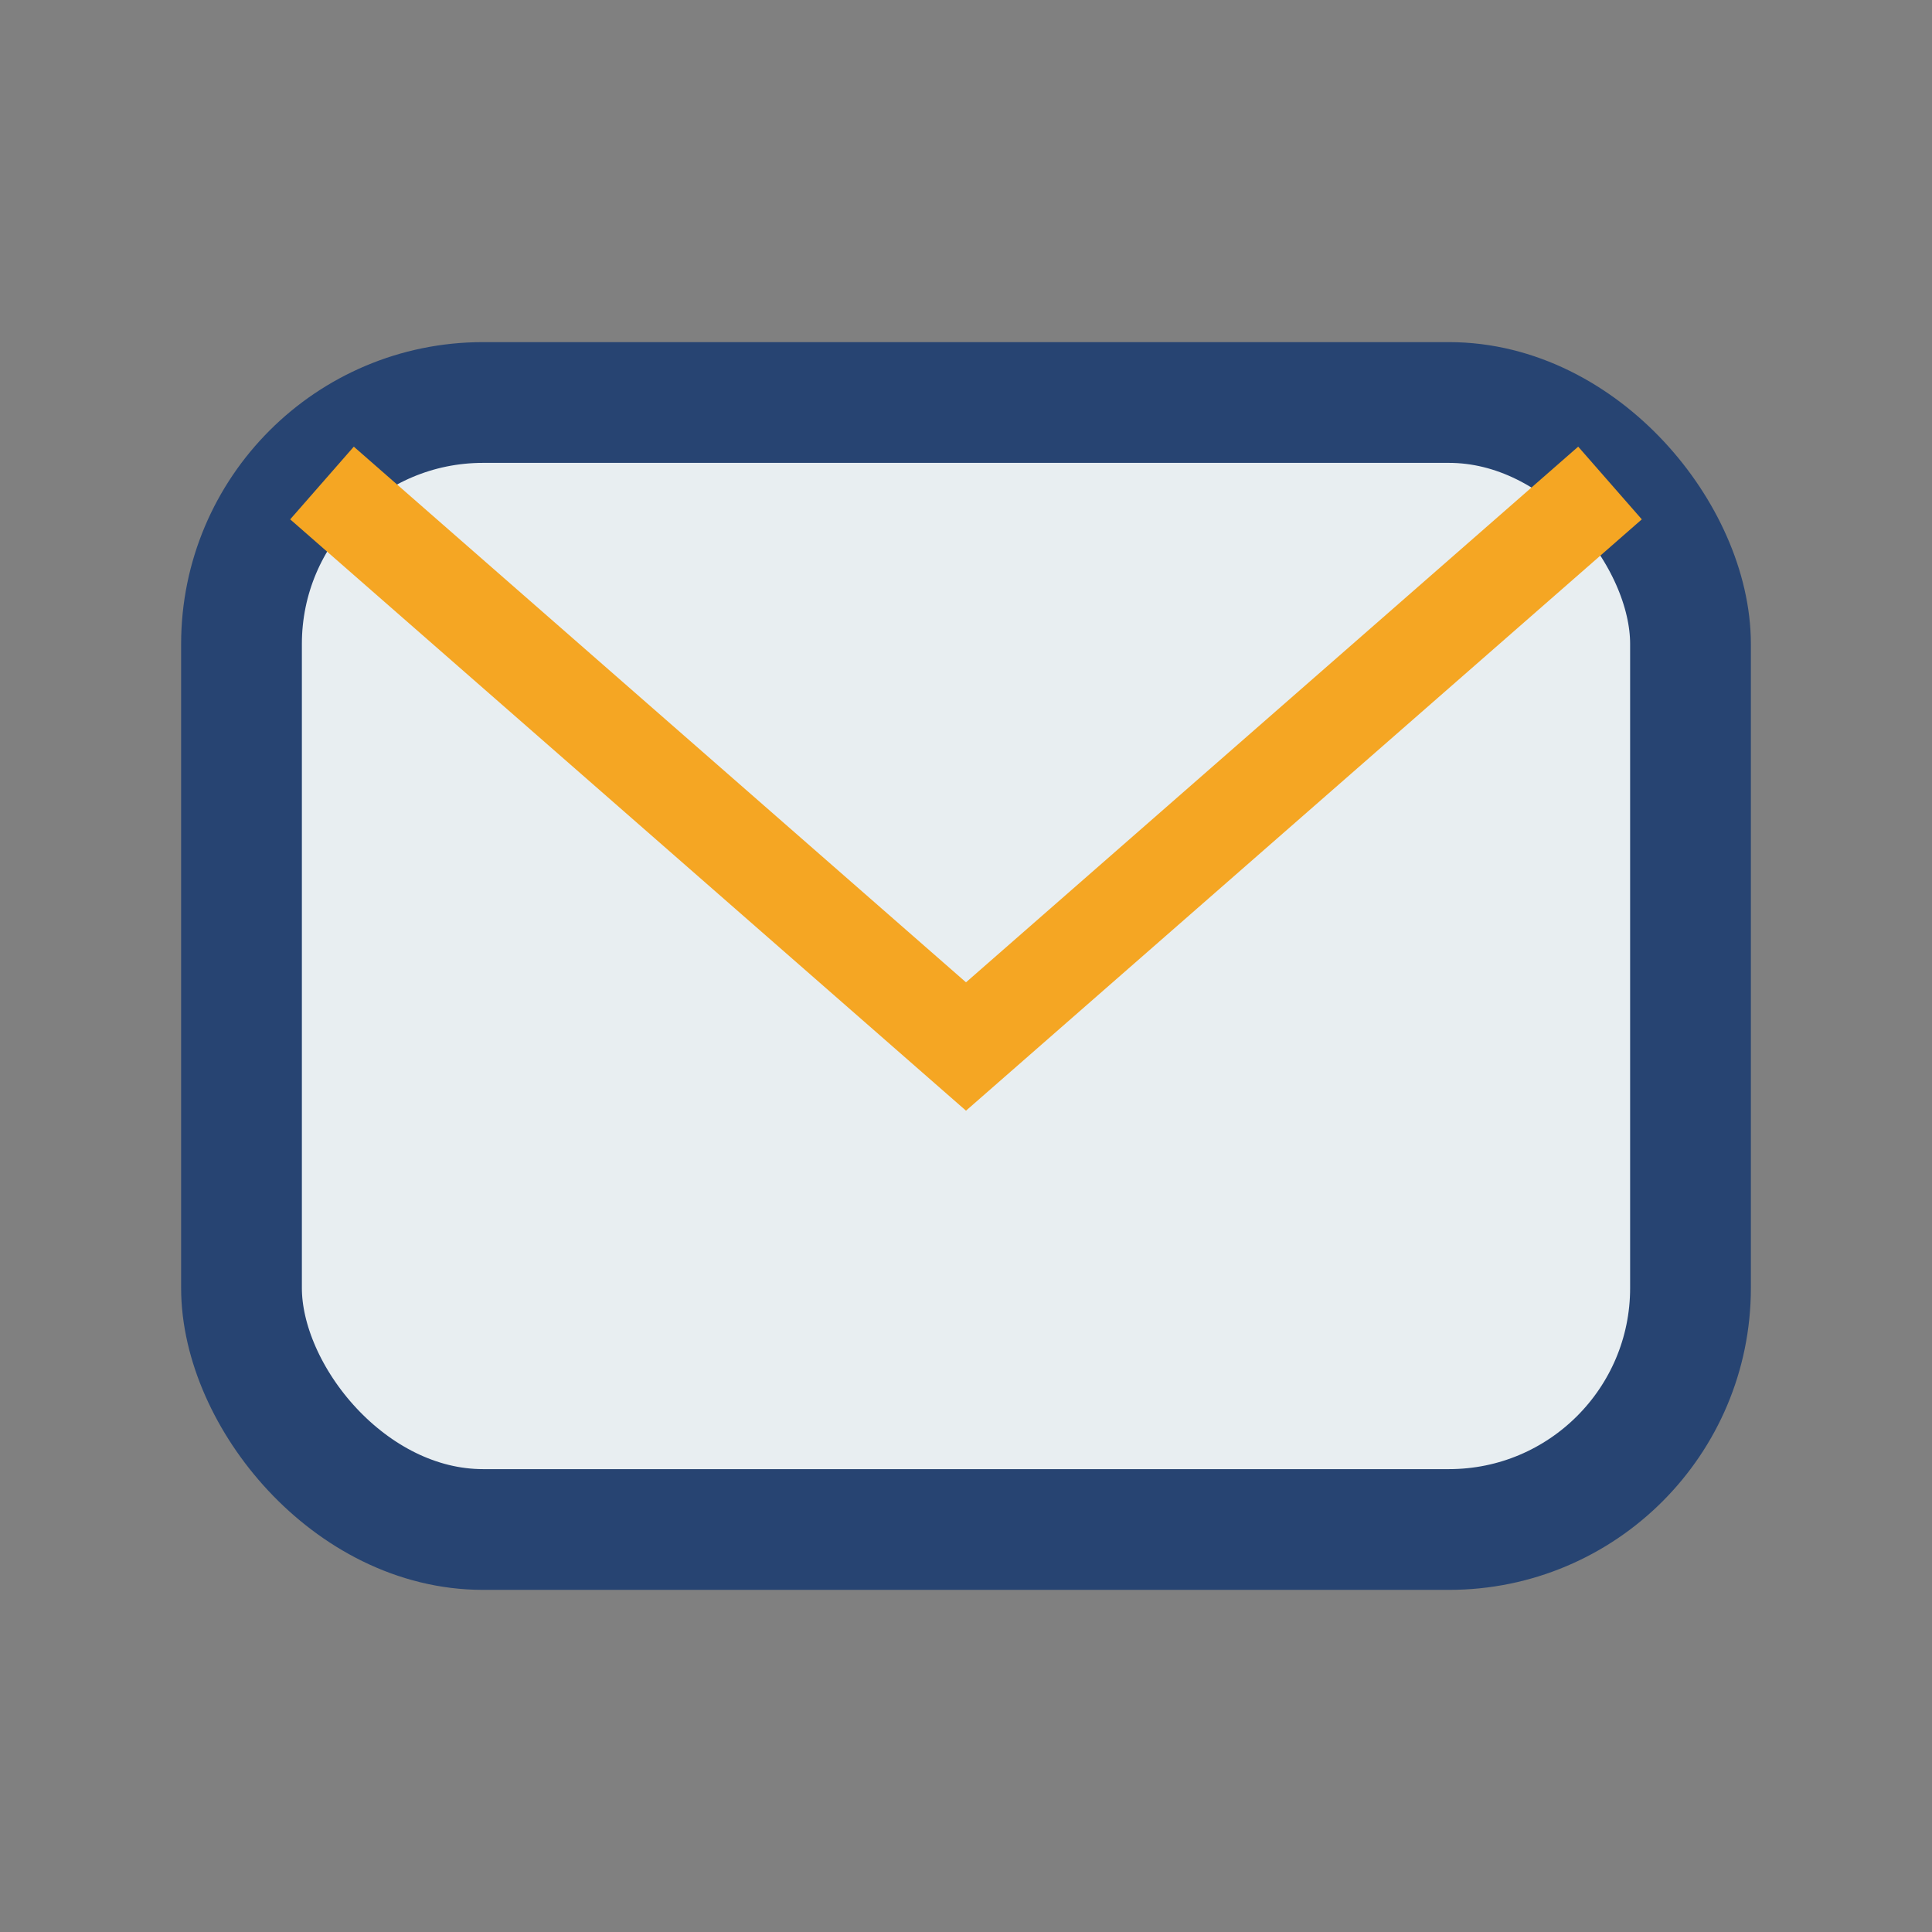 <?xml version="1.0" encoding="UTF-8"?>
<svg xmlns="http://www.w3.org/2000/svg" width="24" height="24" viewBox="0 0 24 24"><rect x="0" y="0" width="24" height="24" fill="#808080" stroke="none"/><rect x="3" y="5" width="18" height="14" rx="3" fill="#E8EEF1" stroke="#274472" stroke-width="1.5"/><path d="M4 6l8 7 8-7" fill="none" stroke="#F5A623" stroke-width="1.2"/></svg>